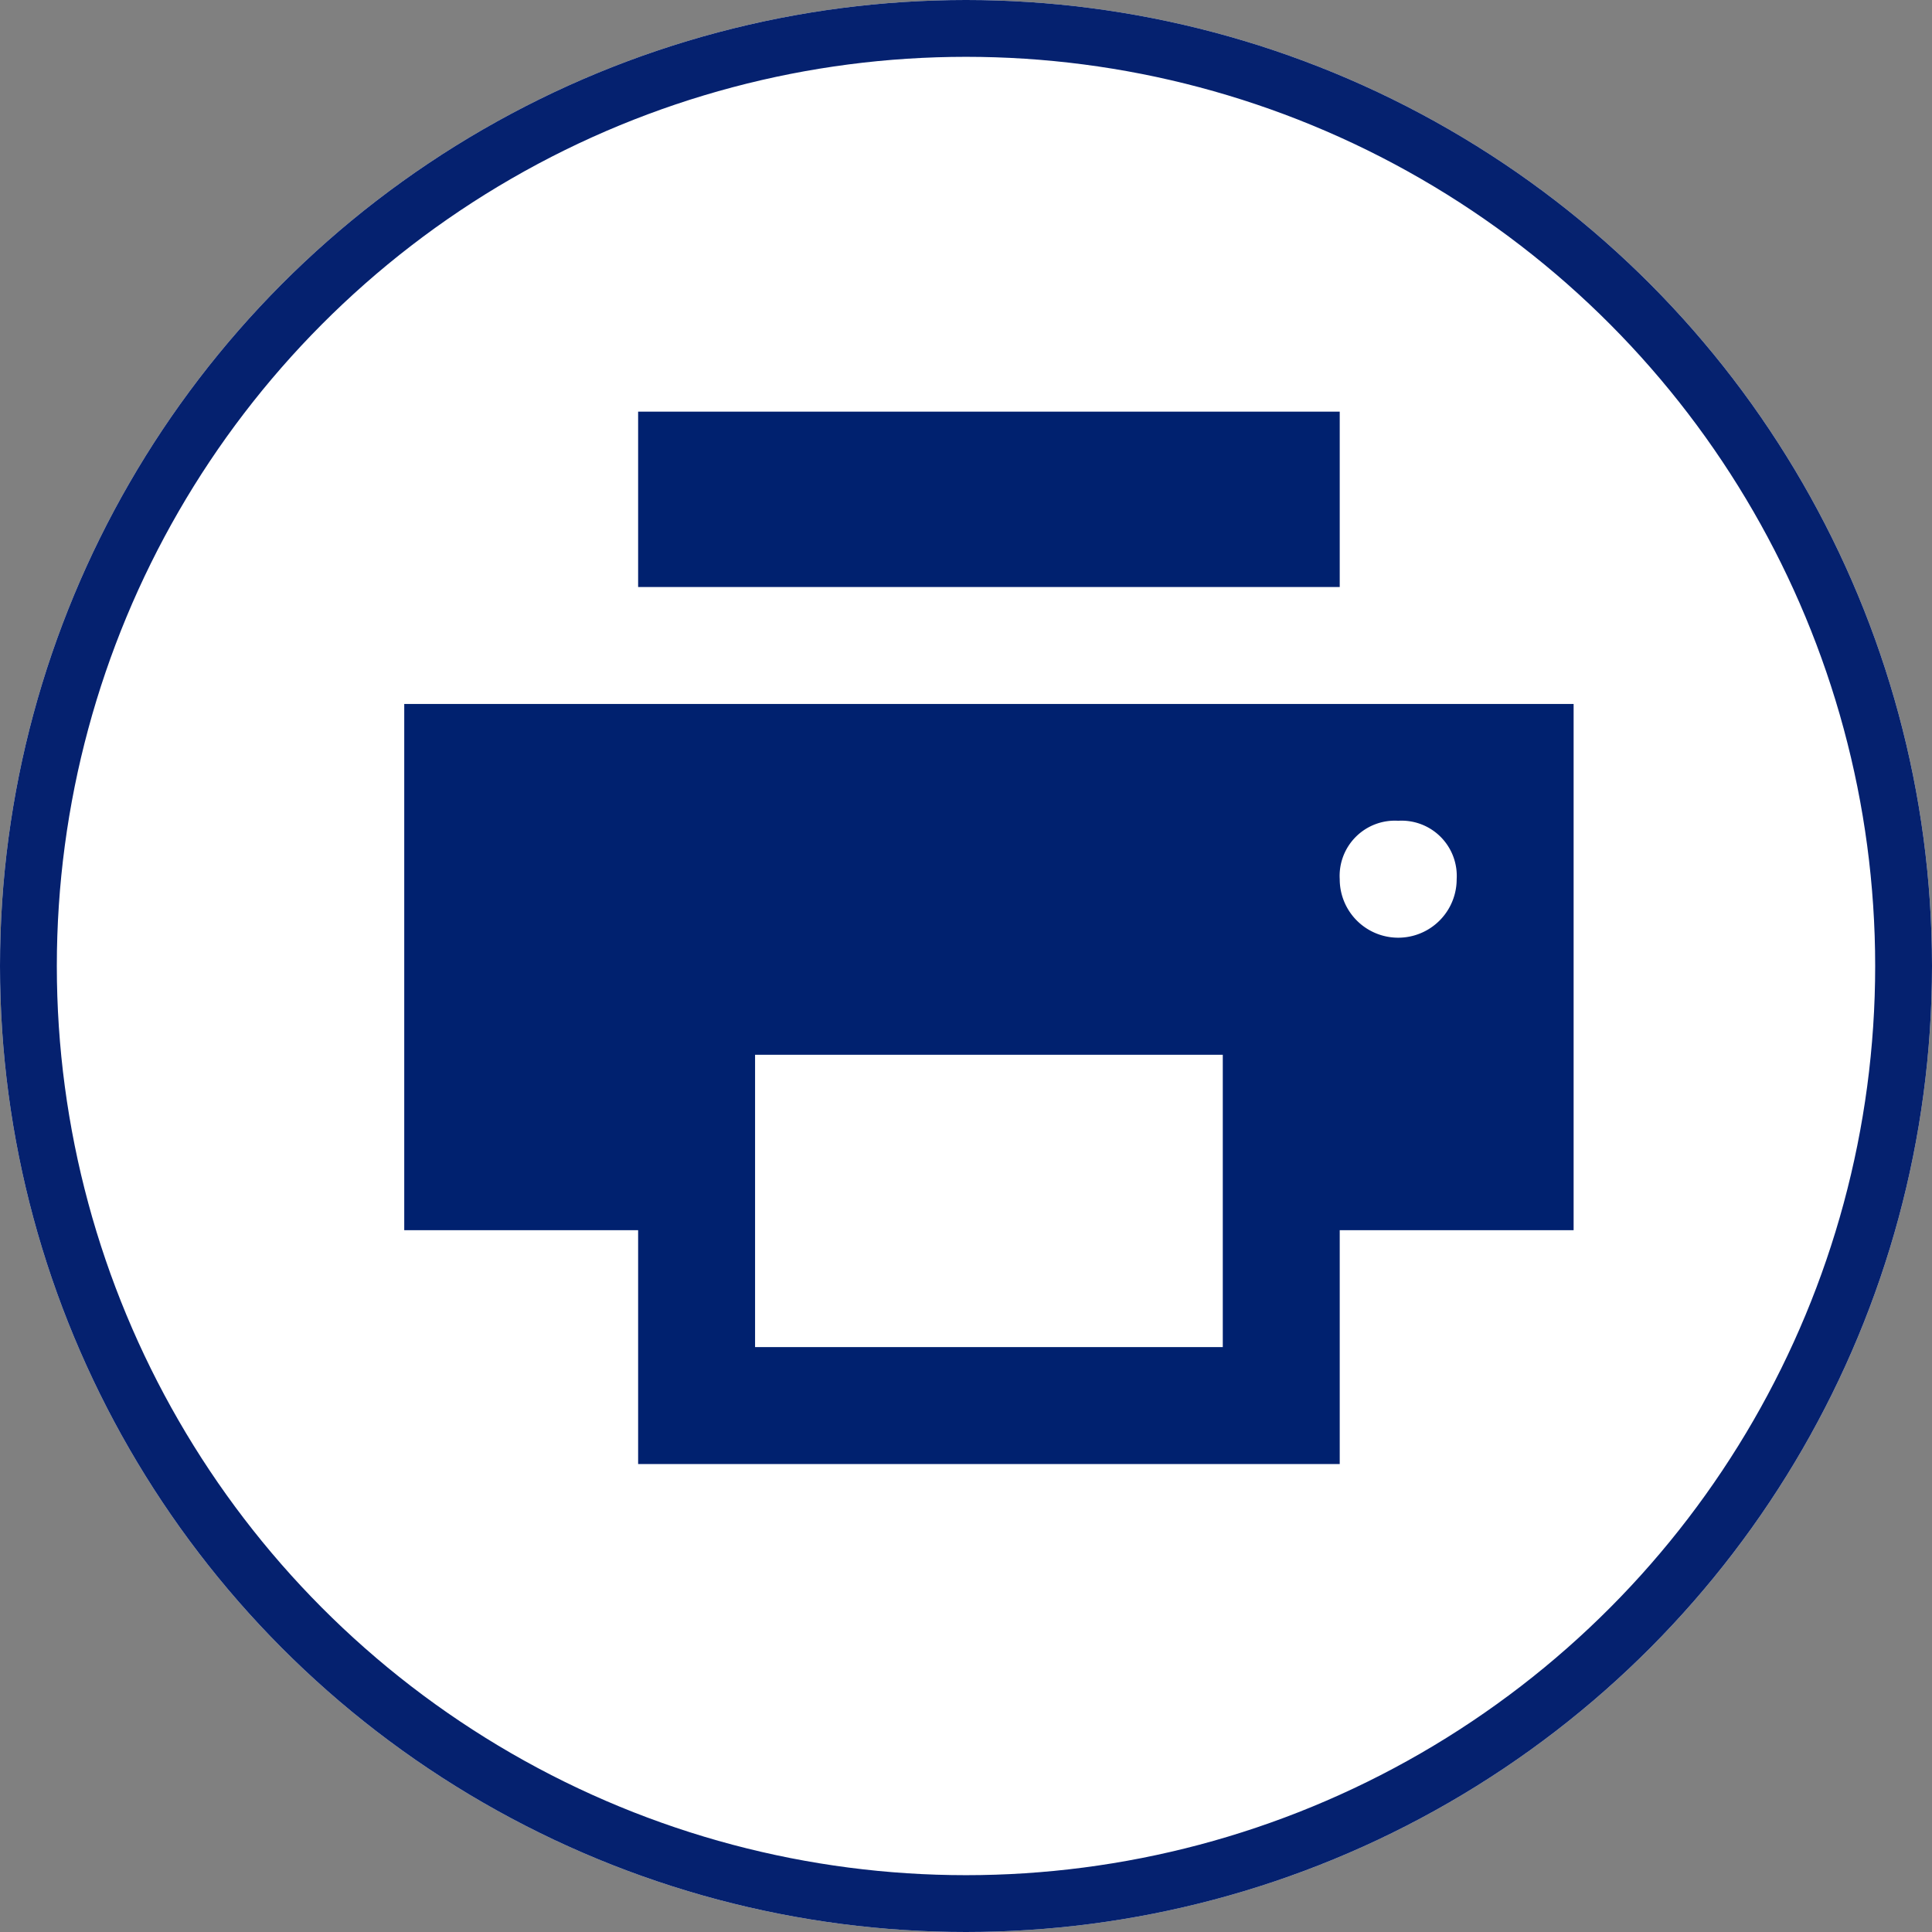 <svg xmlns="http://www.w3.org/2000/svg" width="34" height="34" viewBox="0 0 34 34">
  <rect x="0" y="0" width="34" height="34" fill="#808080" stroke="none"/>
  <g id="ic_social_print" transform="translate(-235 -822)">
    <g id="Ellipse_124" data-name="Ellipse 124" transform="translate(235 822)" fill="#fff" stroke="#05216f" stroke-width="1">
      <circle cx="17" cy="17" r="17" stroke="none"/>
      <circle cx="17" cy="17" r="16.5" fill="none"/>
    </g>
    <path id="icons8-print" d="M6.116,3V6.087H18.463V3ZM2,8.145v9.26H6.116v4.116H18.463V17.405h4.116V8.145ZM19.492,10.2a.972.972,0,0,1,1.029,1.029,1.029,1.029,0,0,1-2.058,0A.972.972,0,0,1,19.492,10.2ZM8.174,14.318h8.231v5.145H8.174Z" transform="translate(240.114 826.244)" fill="#00216f"/>
  </g>
</svg>
